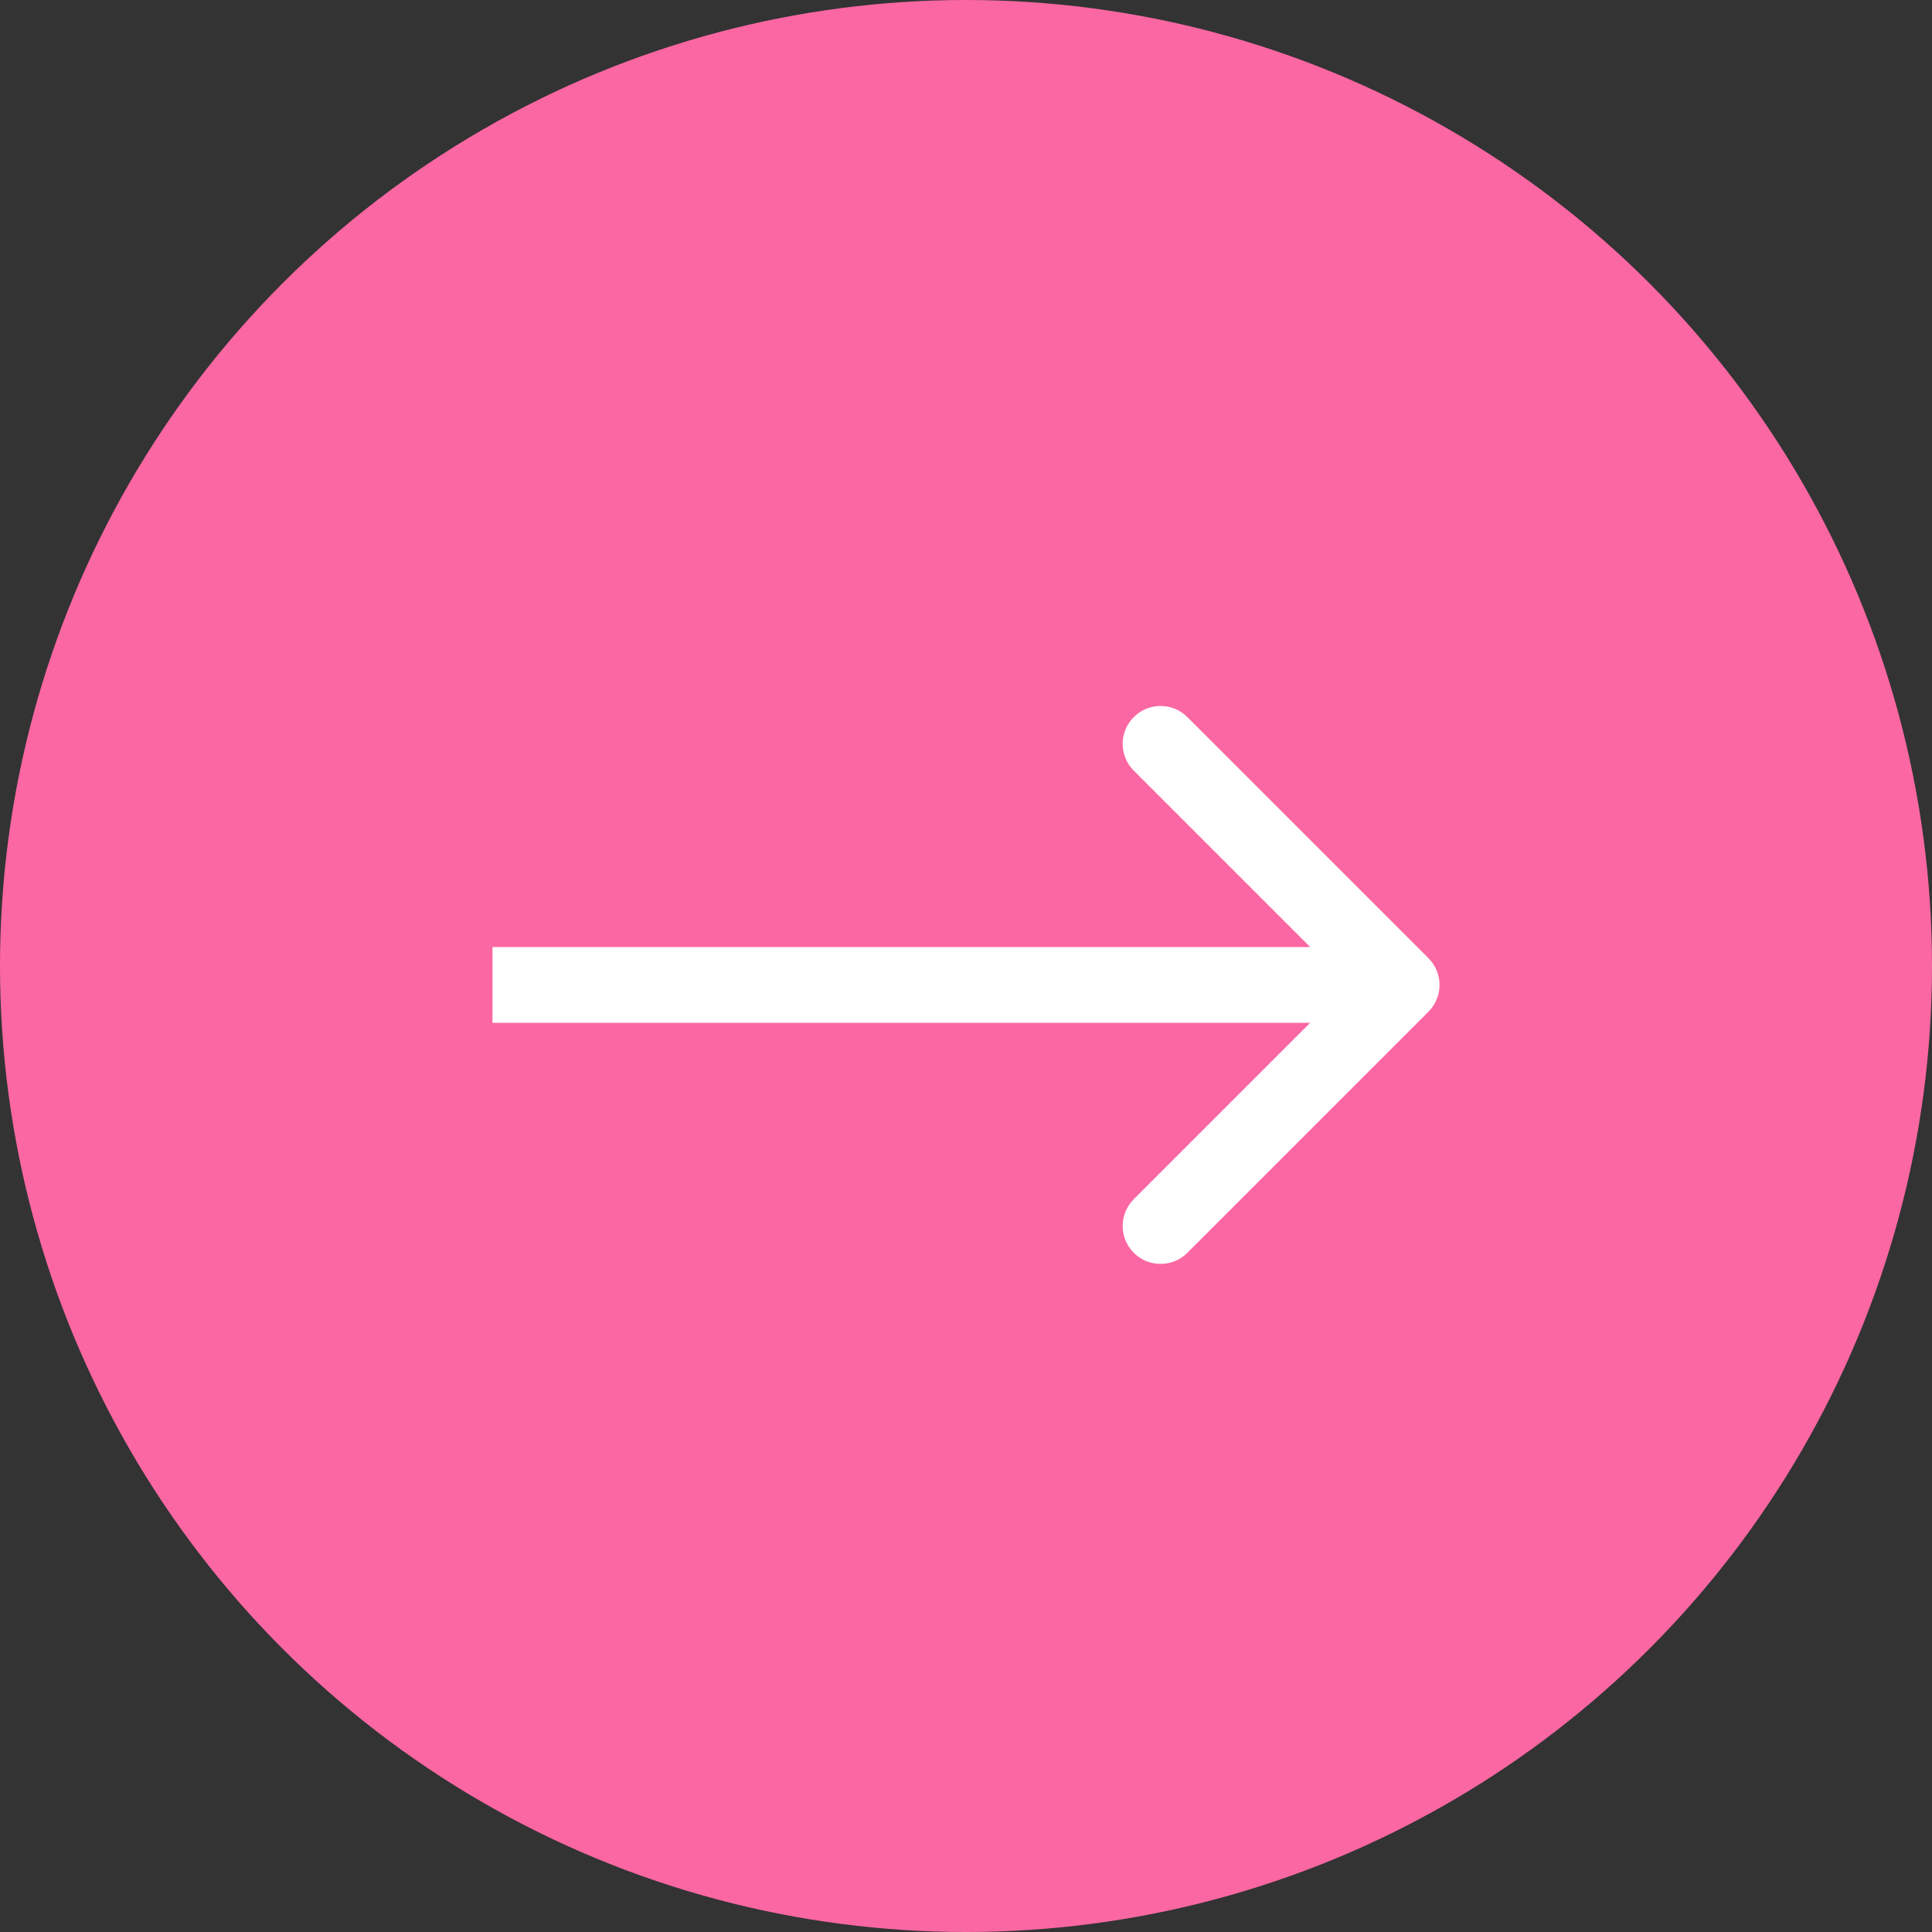 <?xml version="1.0" encoding="UTF-8"?> <svg xmlns="http://www.w3.org/2000/svg" width="51" height="51" viewBox="0 0 51 51" fill="none"><rect x="0" y="0" width="51" height="51" fill="#333333" stroke="none"/> <circle cx="25.5" cy="25.5" r="25.5" fill="#FB67A3"></circle> <path d="M37.707 26.707C38.098 26.317 38.098 25.683 37.707 25.293L31.343 18.929C30.953 18.538 30.32 18.538 29.929 18.929C29.538 19.32 29.538 19.953 29.929 20.343L35.586 26L29.929 31.657C29.538 32.047 29.538 32.681 29.929 33.071C30.32 33.462 30.953 33.462 31.343 33.071L37.707 26.707ZM13 27H37V25H13V27Z" fill="white"></path> </svg> 